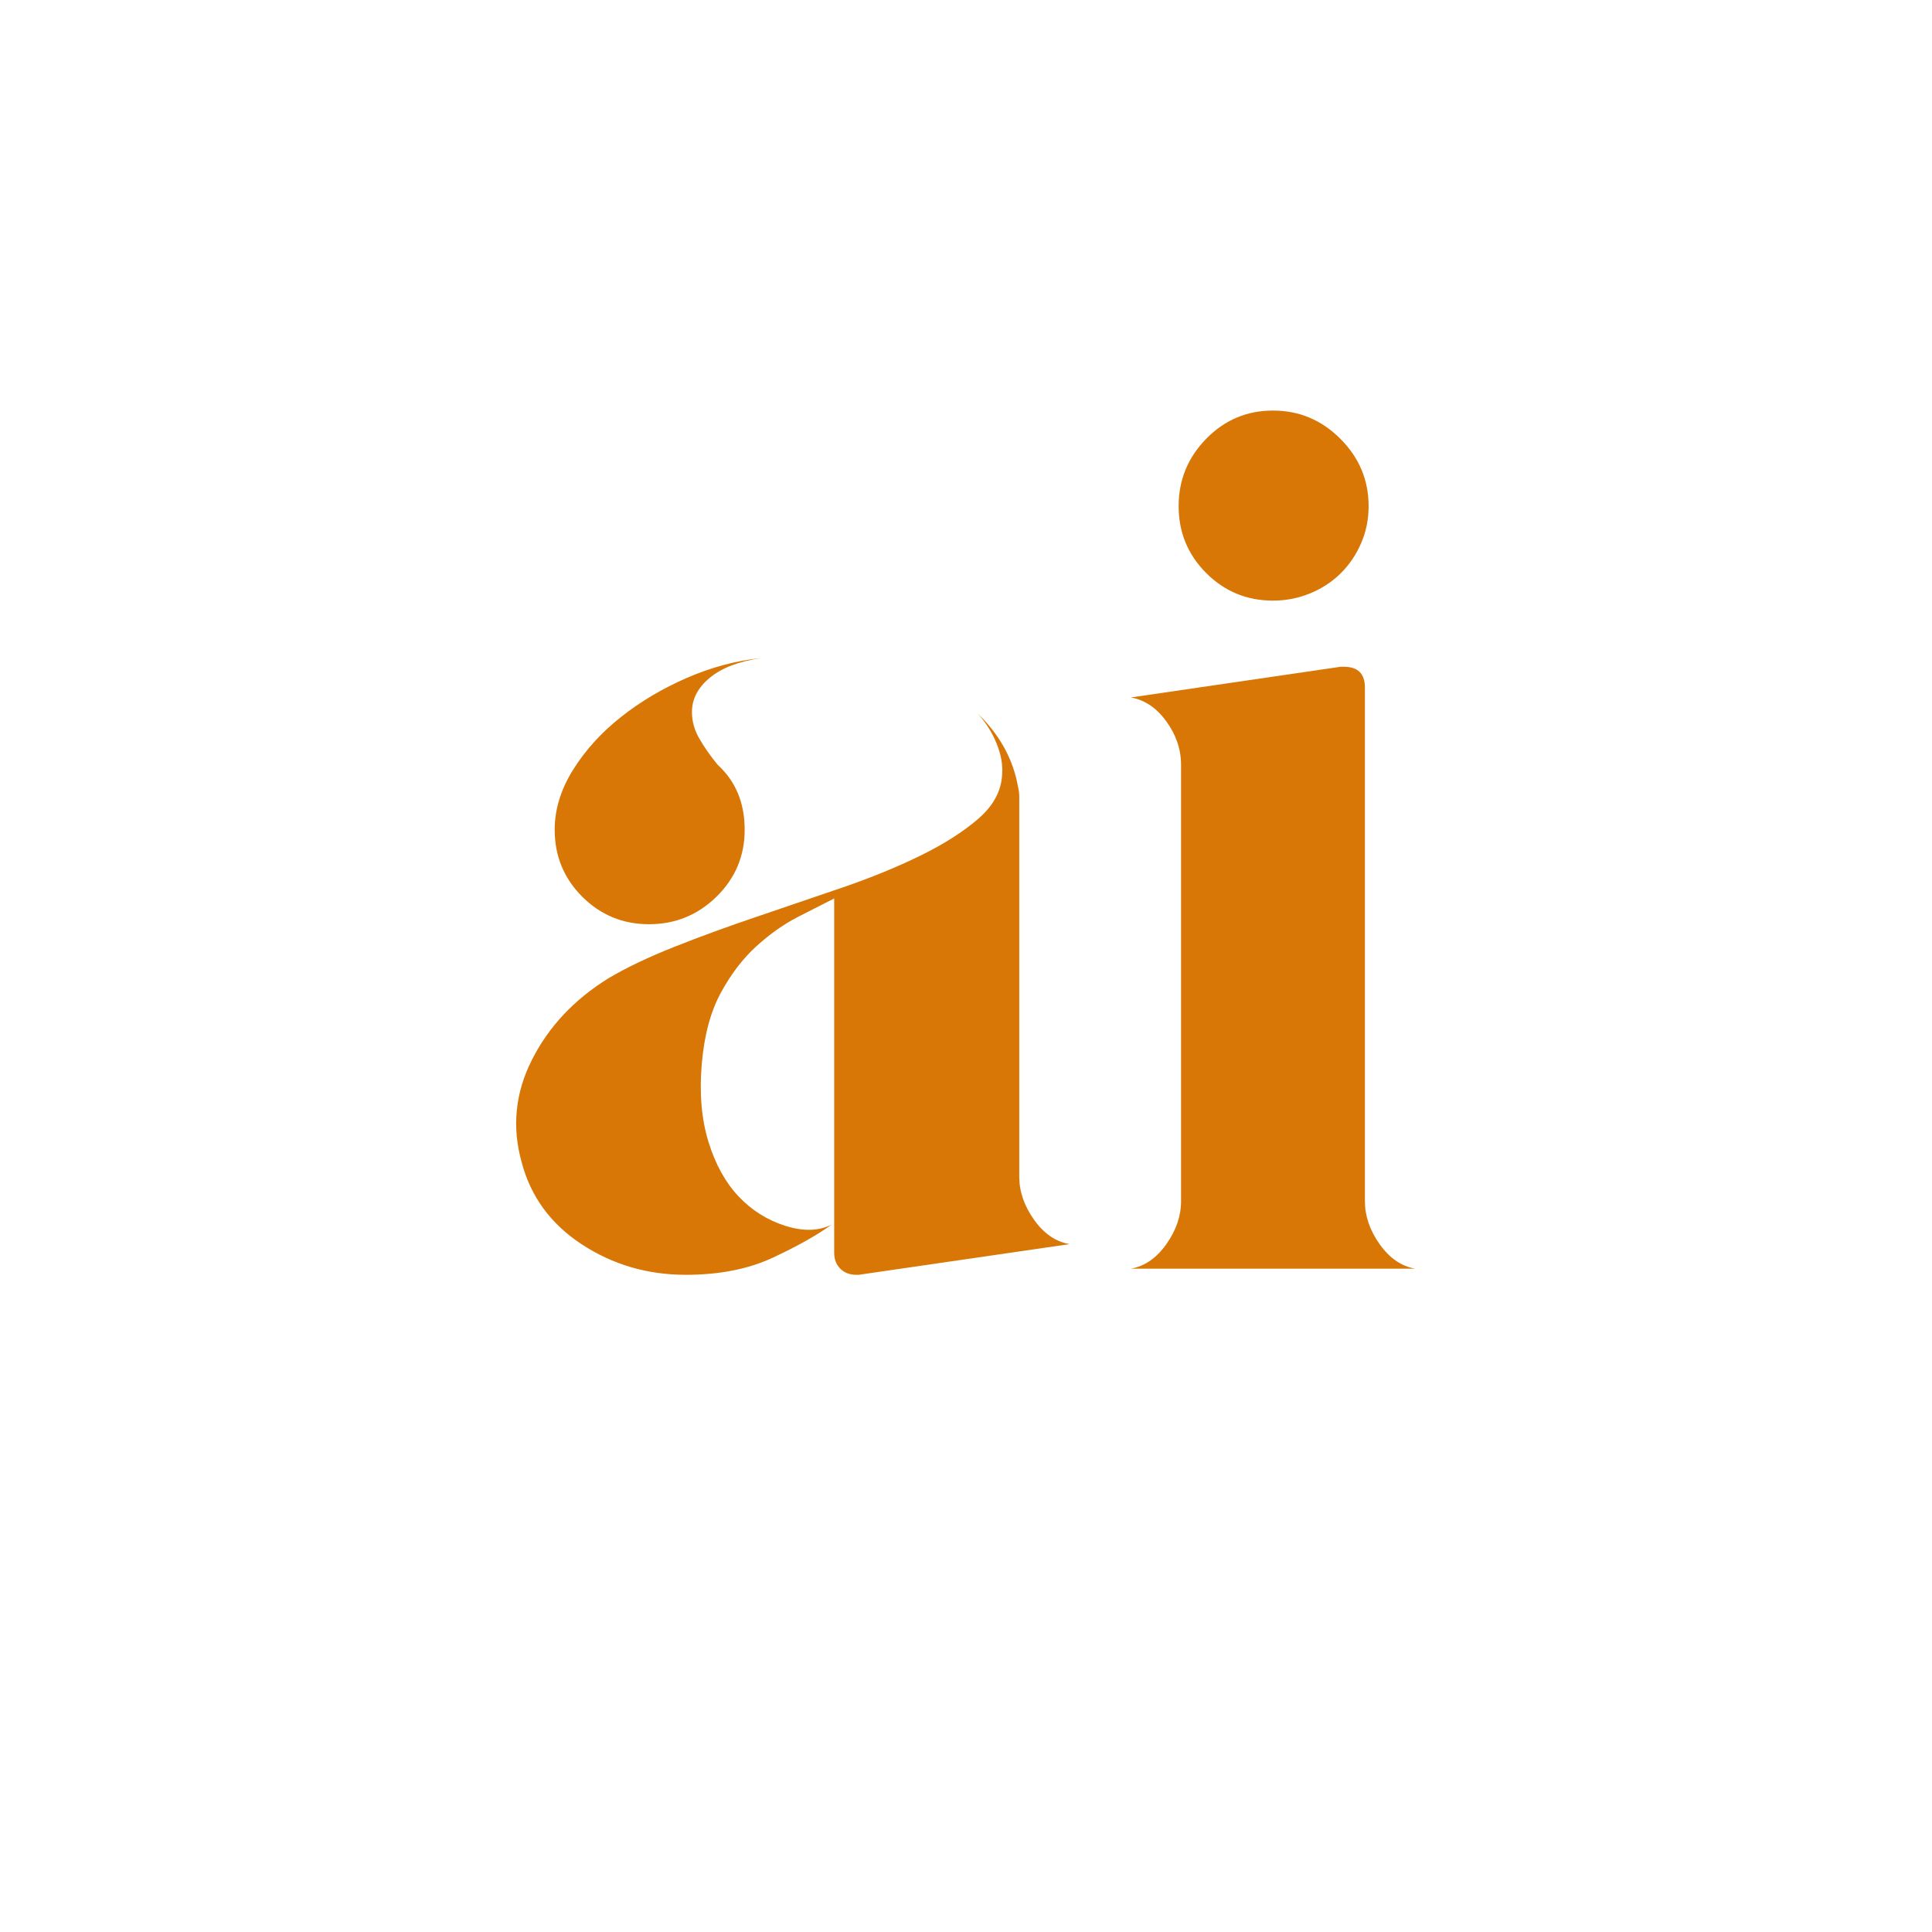 <svg xmlns="http://www.w3.org/2000/svg" xmlns:xlink="http://www.w3.org/1999/xlink" width="500" zoomAndPan="magnify" viewBox="0 0 375 375" height="500" preserveAspectRatio="xMidYMid meet" version="1.0"><defs><g/><clipPath id="e872045795"><rect x="0" width="189" y="0" height="240"/></clipPath></defs><g transform="matrix(1, 0, 0, 1, 93, 67)"><g clip-path="url(#e872045795)"><g fill="#d97706" fill-opacity="1"><g transform="translate(1.337, 179.251)"><g><path d="M 31.641 -66.859 C 26.566 -66.859 22.242 -68.641 18.672 -72.203 C 15.109 -75.773 13.328 -80.102 13.328 -85.188 C 13.328 -89.145 14.516 -93.023 16.891 -96.828 C 19.273 -100.641 22.367 -104.051 26.172 -107.062 C 29.984 -110.082 34.266 -112.625 39.016 -114.688 C 43.773 -116.75 48.535 -118.02 53.297 -118.5 C 49.016 -117.863 45.723 -116.594 43.422 -114.688 C 41.117 -112.781 39.969 -110.562 39.969 -108.031 C 39.969 -106.281 40.441 -104.57 41.391 -102.906 C 42.348 -101.238 43.539 -99.535 44.969 -97.797 C 48.457 -94.617 50.203 -90.414 50.203 -85.188 C 50.203 -80.102 48.379 -75.773 44.734 -72.203 C 41.086 -68.641 36.723 -66.859 31.641 -66.859 Z M 103.5 -17.844 C 103.5 -14.988 104.453 -12.211 106.359 -9.516 C 108.266 -6.816 110.566 -5.234 113.266 -4.766 L 72.328 1.188 L 71.859 1.188 C 70.586 1.188 69.555 0.789 68.766 0 C 67.973 -0.789 67.578 -1.82 67.578 -3.094 L 67.578 -71.859 C 65.672 -70.898 63.328 -69.707 60.547 -68.281 C 57.773 -66.852 55.082 -64.953 52.469 -62.578 C 49.852 -60.203 47.551 -57.188 45.562 -53.531 C 43.582 -49.883 42.352 -45.285 41.875 -39.734 C 41.395 -34.023 41.828 -28.988 43.172 -24.625 C 44.523 -20.258 46.473 -16.727 49.016 -14.031 C 51.555 -11.344 54.57 -9.441 58.062 -8.328 C 61.551 -7.211 64.562 -7.289 67.094 -8.562 C 64.238 -6.5 60.43 -4.359 55.672 -2.141 C 50.922 0.078 45.289 1.188 38.781 1.188 C 31.32 1.188 24.578 -0.789 18.547 -4.75 C 12.523 -8.719 8.645 -14.035 6.906 -20.703 C 5 -27.523 5.672 -34.145 8.922 -40.562 C 12.172 -46.988 17.129 -52.266 23.797 -56.391 C 27.285 -58.453 31.523 -60.473 36.516 -62.453 C 41.516 -64.441 46.828 -66.383 52.453 -68.281 C 58.086 -70.188 63.68 -72.094 69.234 -74 C 74.785 -75.906 79.82 -77.969 84.344 -80.188 C 88.863 -82.406 92.594 -84.781 95.531 -87.312 C 98.469 -89.852 100.016 -92.711 100.172 -95.891 C 100.328 -97.797 99.969 -99.816 99.094 -101.953 C 98.227 -104.098 97 -106.039 95.406 -107.781 C 99.695 -103.656 102.316 -98.898 103.266 -93.516 C 103.422 -92.879 103.5 -92.242 103.5 -91.609 C 103.5 -90.973 103.5 -90.336 103.5 -89.703 Z M 103.5 -17.844 "/></g></g></g><g fill="#d97706" fill-opacity="1"><g transform="translate(120.538, 179.251)"><g><path d="M 51.391 -13.094 C 51.391 -10.227 52.344 -7.445 54.25 -4.75 C 56.156 -2.062 58.457 -0.477 61.156 0 L 5.953 0 C 8.648 -0.477 10.945 -2.062 12.844 -4.75 C 14.75 -7.445 15.703 -10.227 15.703 -13.094 L 15.703 -97.797 C 15.703 -100.805 14.75 -103.617 12.844 -106.234 C 10.945 -108.859 8.648 -110.406 5.953 -110.875 L 46.641 -116.828 L 47.344 -116.828 C 50.039 -116.828 51.391 -115.477 51.391 -112.781 Z M 33.547 -129.672 C 28.473 -129.672 24.148 -131.457 20.578 -135.031 C 17.016 -138.602 15.234 -142.926 15.234 -148 C 15.234 -153.07 17.016 -157.43 20.578 -161.078 C 24.148 -164.734 28.473 -166.562 33.547 -166.562 C 38.617 -166.562 42.977 -164.734 46.625 -161.078 C 50.281 -157.43 52.109 -153.07 52.109 -148 C 52.109 -145.457 51.629 -143.078 50.672 -140.859 C 49.723 -138.641 48.414 -136.695 46.75 -135.031 C 45.082 -133.363 43.098 -132.051 40.797 -131.094 C 38.504 -130.145 36.086 -129.672 33.547 -129.672 Z M 33.547 -129.672 "/></g></g></g></g></g></svg>